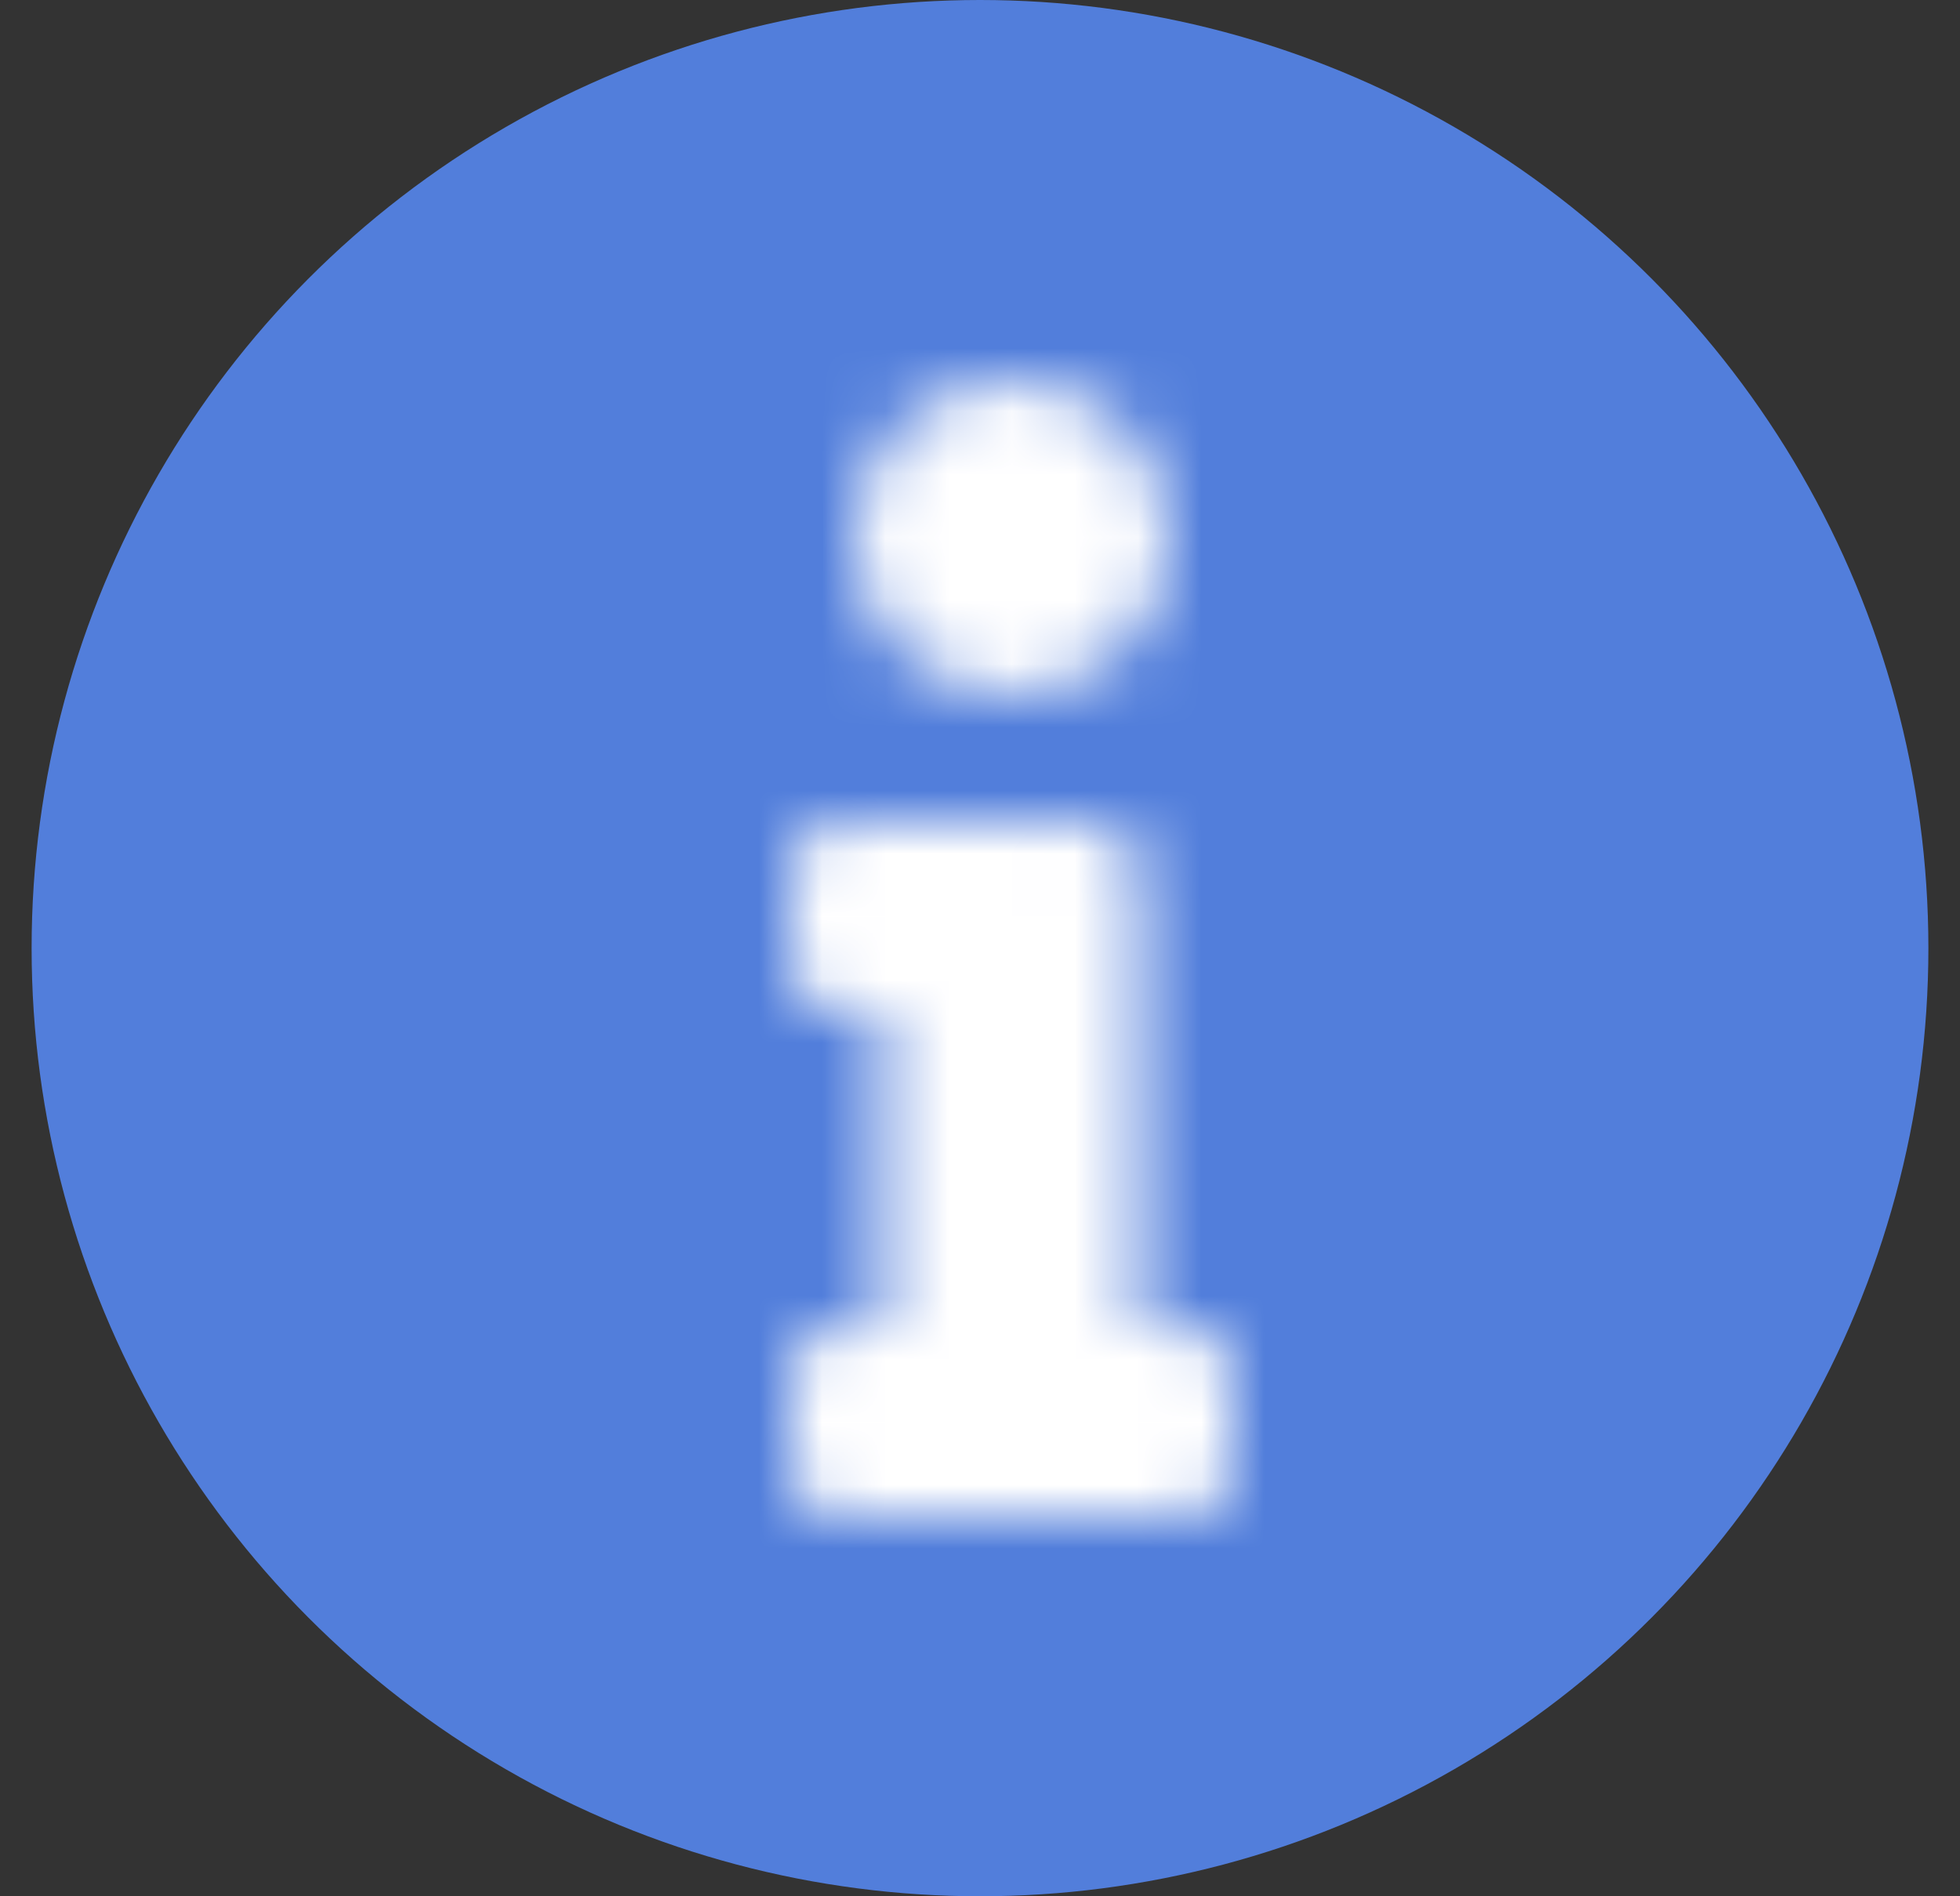 <?xml version="1.0" encoding="UTF-8"?>
<svg width="31px" height="30px" viewBox="0 0 31 30" version="1.1" xmlns="http://www.w3.org/2000/svg" xmlns:xlink="http://www.w3.org/1999/xlink">
    <rect x="0" y="0" width="31" height="30" fill="#333333" stroke="none"/>
    <title>Icons/Information</title>
    <defs>
        <path d="M12.729,20.983 L13.458,20.983 L13.458,16.017 L12.729,16.017 C12.326,16.017 12,15.709 12,15.33 L12,13.688 C12,13.308 12.326,13 12.729,13 L16.812,13 C17.215,13 17.542,13.308 17.542,13.688 L17.542,20.983 L18.271,20.983 C18.674,20.983 19,21.291 19,21.67 L19,23.312 C19,23.692 18.674,24 18.271,24 L12.729,24 C12.326,24 12,23.692 12,23.312 L12,21.67 C12,21.291 12.326,20.983 12.729,20.983 Z M15.5,6 C14.119,6 13,7.119 13,8.5 C13,9.881 14.119,11 15.5,11 C16.881,11 18,9.881 18,8.5 C18,7.119 16.881,6 15.5,6 Z" id="path-1"></path>
    </defs>
    <g id="desktop" stroke="none" stroke-width="1" fill="none" fill-rule="evenodd">
        <g id="Love-main-filtrare-erori" transform="translate(-708, -903)">
            <g id="11-Alerts/03-Warning/Small/Single-Line/01-On-White" transform="translate(434, 858)">
                <g id="Group" transform="translate(273.5, 44)">
                    <g id="Solid/info" transform="translate(1, 1)">
                        <circle id="Oval" fill="#527EDB" cx="15" cy="15" r="15"></circle>
                        <mask id="mask-2" fill="white">
                            <use xlink:href="#path-1"></use>
                        </mask>
                        <g id="Mask"></g>
                        <g id="🎨-color" mask="url(#mask-2)" fill="#FFFFFF">
                            <g transform="translate(3, 3)" id="Black">
                                <rect x="0" y="0" width="24" height="24"></rect>
                            </g>
                        </g>
                    </g>
                </g>
            </g>
        </g>
    </g>
</svg>